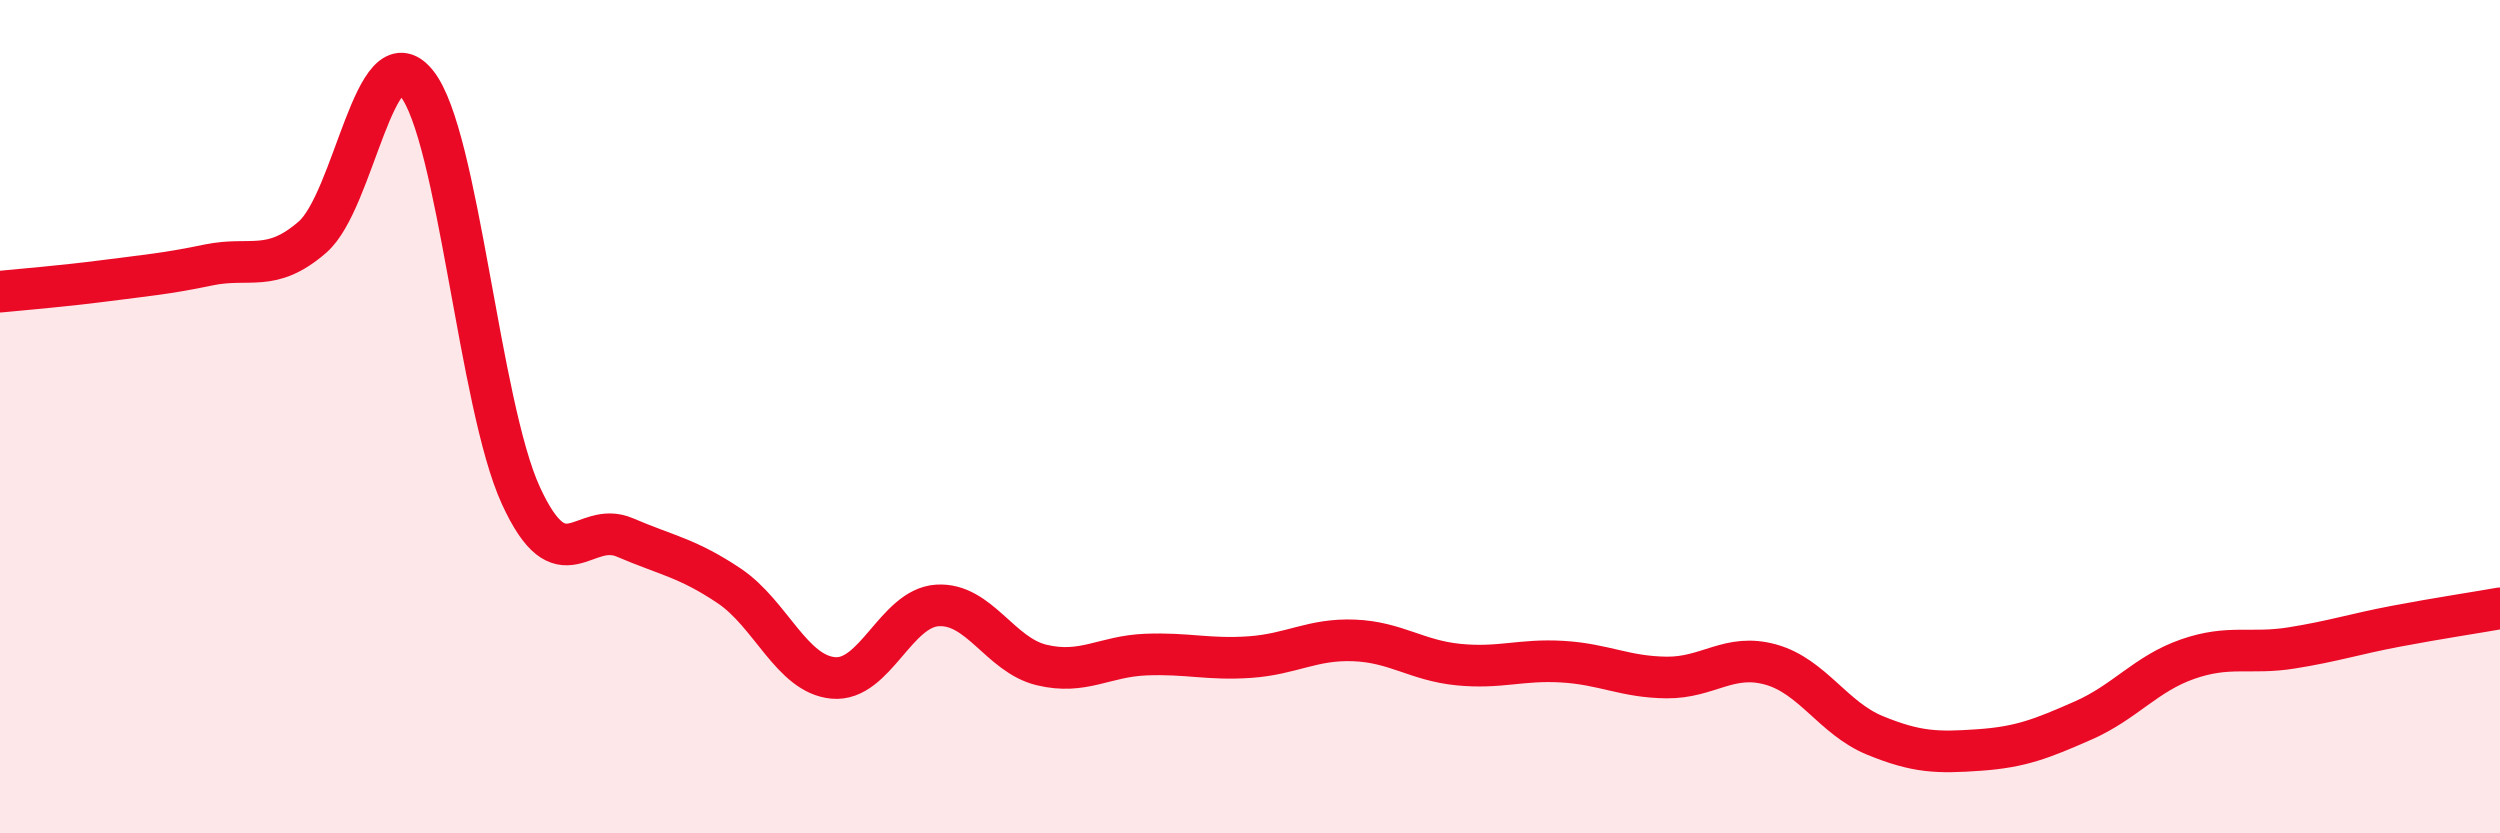 
    <svg width="60" height="20" viewBox="0 0 60 20" xmlns="http://www.w3.org/2000/svg">
      <path
        d="M 0,7 C 0.5,6.95 1.5,6.87 2.5,6.74 C 3.5,6.61 4,6.57 5,6.36 C 6,6.15 6.5,6.56 7.5,5.69 C 8.5,4.82 9,0.76 10,2 C 11,3.24 11.5,9.71 12.5,11.89 C 13.5,14.07 14,12.47 15,12.9 C 16,13.33 16.5,13.39 17.5,14.06 C 18.5,14.73 19,16.18 20,16.27 C 21,16.36 21.5,14.59 22.5,14.53 C 23.5,14.47 24,15.72 25,15.96 C 26,16.2 26.5,15.75 27.5,15.71 C 28.5,15.67 29,15.84 30,15.77 C 31,15.7 31.5,15.33 32.5,15.37 C 33.5,15.41 34,15.85 35,15.95 C 36,16.05 36.5,15.82 37.5,15.88 C 38.5,15.94 39,16.25 40,16.26 C 41,16.27 41.5,15.67 42.5,15.95 C 43.5,16.23 44,17.24 45,17.65 C 46,18.06 46.5,18.07 47.5,18 C 48.5,17.93 49,17.73 50,17.29 C 51,16.85 51.5,16.17 52.5,15.82 C 53.5,15.47 54,15.71 55,15.55 C 56,15.39 56.5,15.22 57.5,15.03 C 58.5,14.84 59.5,14.69 60,14.6L60 20L0 20Z"
        fill="#EB0A25"
        opacity="0.1"
        stroke-linecap="round"
        stroke-linejoin="round"
      />
      <path
        d="M 0,7 C 0.5,6.95 1.5,6.87 2.5,6.74 C 3.5,6.61 4,6.57 5,6.36 C 6,6.15 6.5,6.56 7.5,5.69 C 8.5,4.82 9,0.76 10,2 C 11,3.24 11.5,9.71 12.5,11.89 C 13.5,14.07 14,12.47 15,12.9 C 16,13.33 16.5,13.39 17.5,14.06 C 18.5,14.73 19,16.18 20,16.27 C 21,16.36 21.5,14.59 22.5,14.53 C 23.5,14.47 24,15.72 25,15.96 C 26,16.2 26.5,15.75 27.5,15.71 C 28.5,15.67 29,15.84 30,15.77 C 31,15.7 31.5,15.33 32.5,15.37 C 33.5,15.41 34,15.85 35,15.95 C 36,16.05 36.5,15.82 37.5,15.88 C 38.5,15.94 39,16.25 40,16.26 C 41,16.27 41.5,15.67 42.5,15.95 C 43.5,16.23 44,17.24 45,17.65 C 46,18.06 46.5,18.07 47.5,18 C 48.5,17.93 49,17.73 50,17.29 C 51,16.85 51.5,16.17 52.5,15.82 C 53.5,15.47 54,15.71 55,15.55 C 56,15.39 56.5,15.22 57.5,15.03 C 58.5,14.84 59.5,14.69 60,14.6"
        stroke="#EB0A25"
        stroke-width="1"
        fill="none"
        stroke-linecap="round"
        stroke-linejoin="round"
      />
    </svg>
  